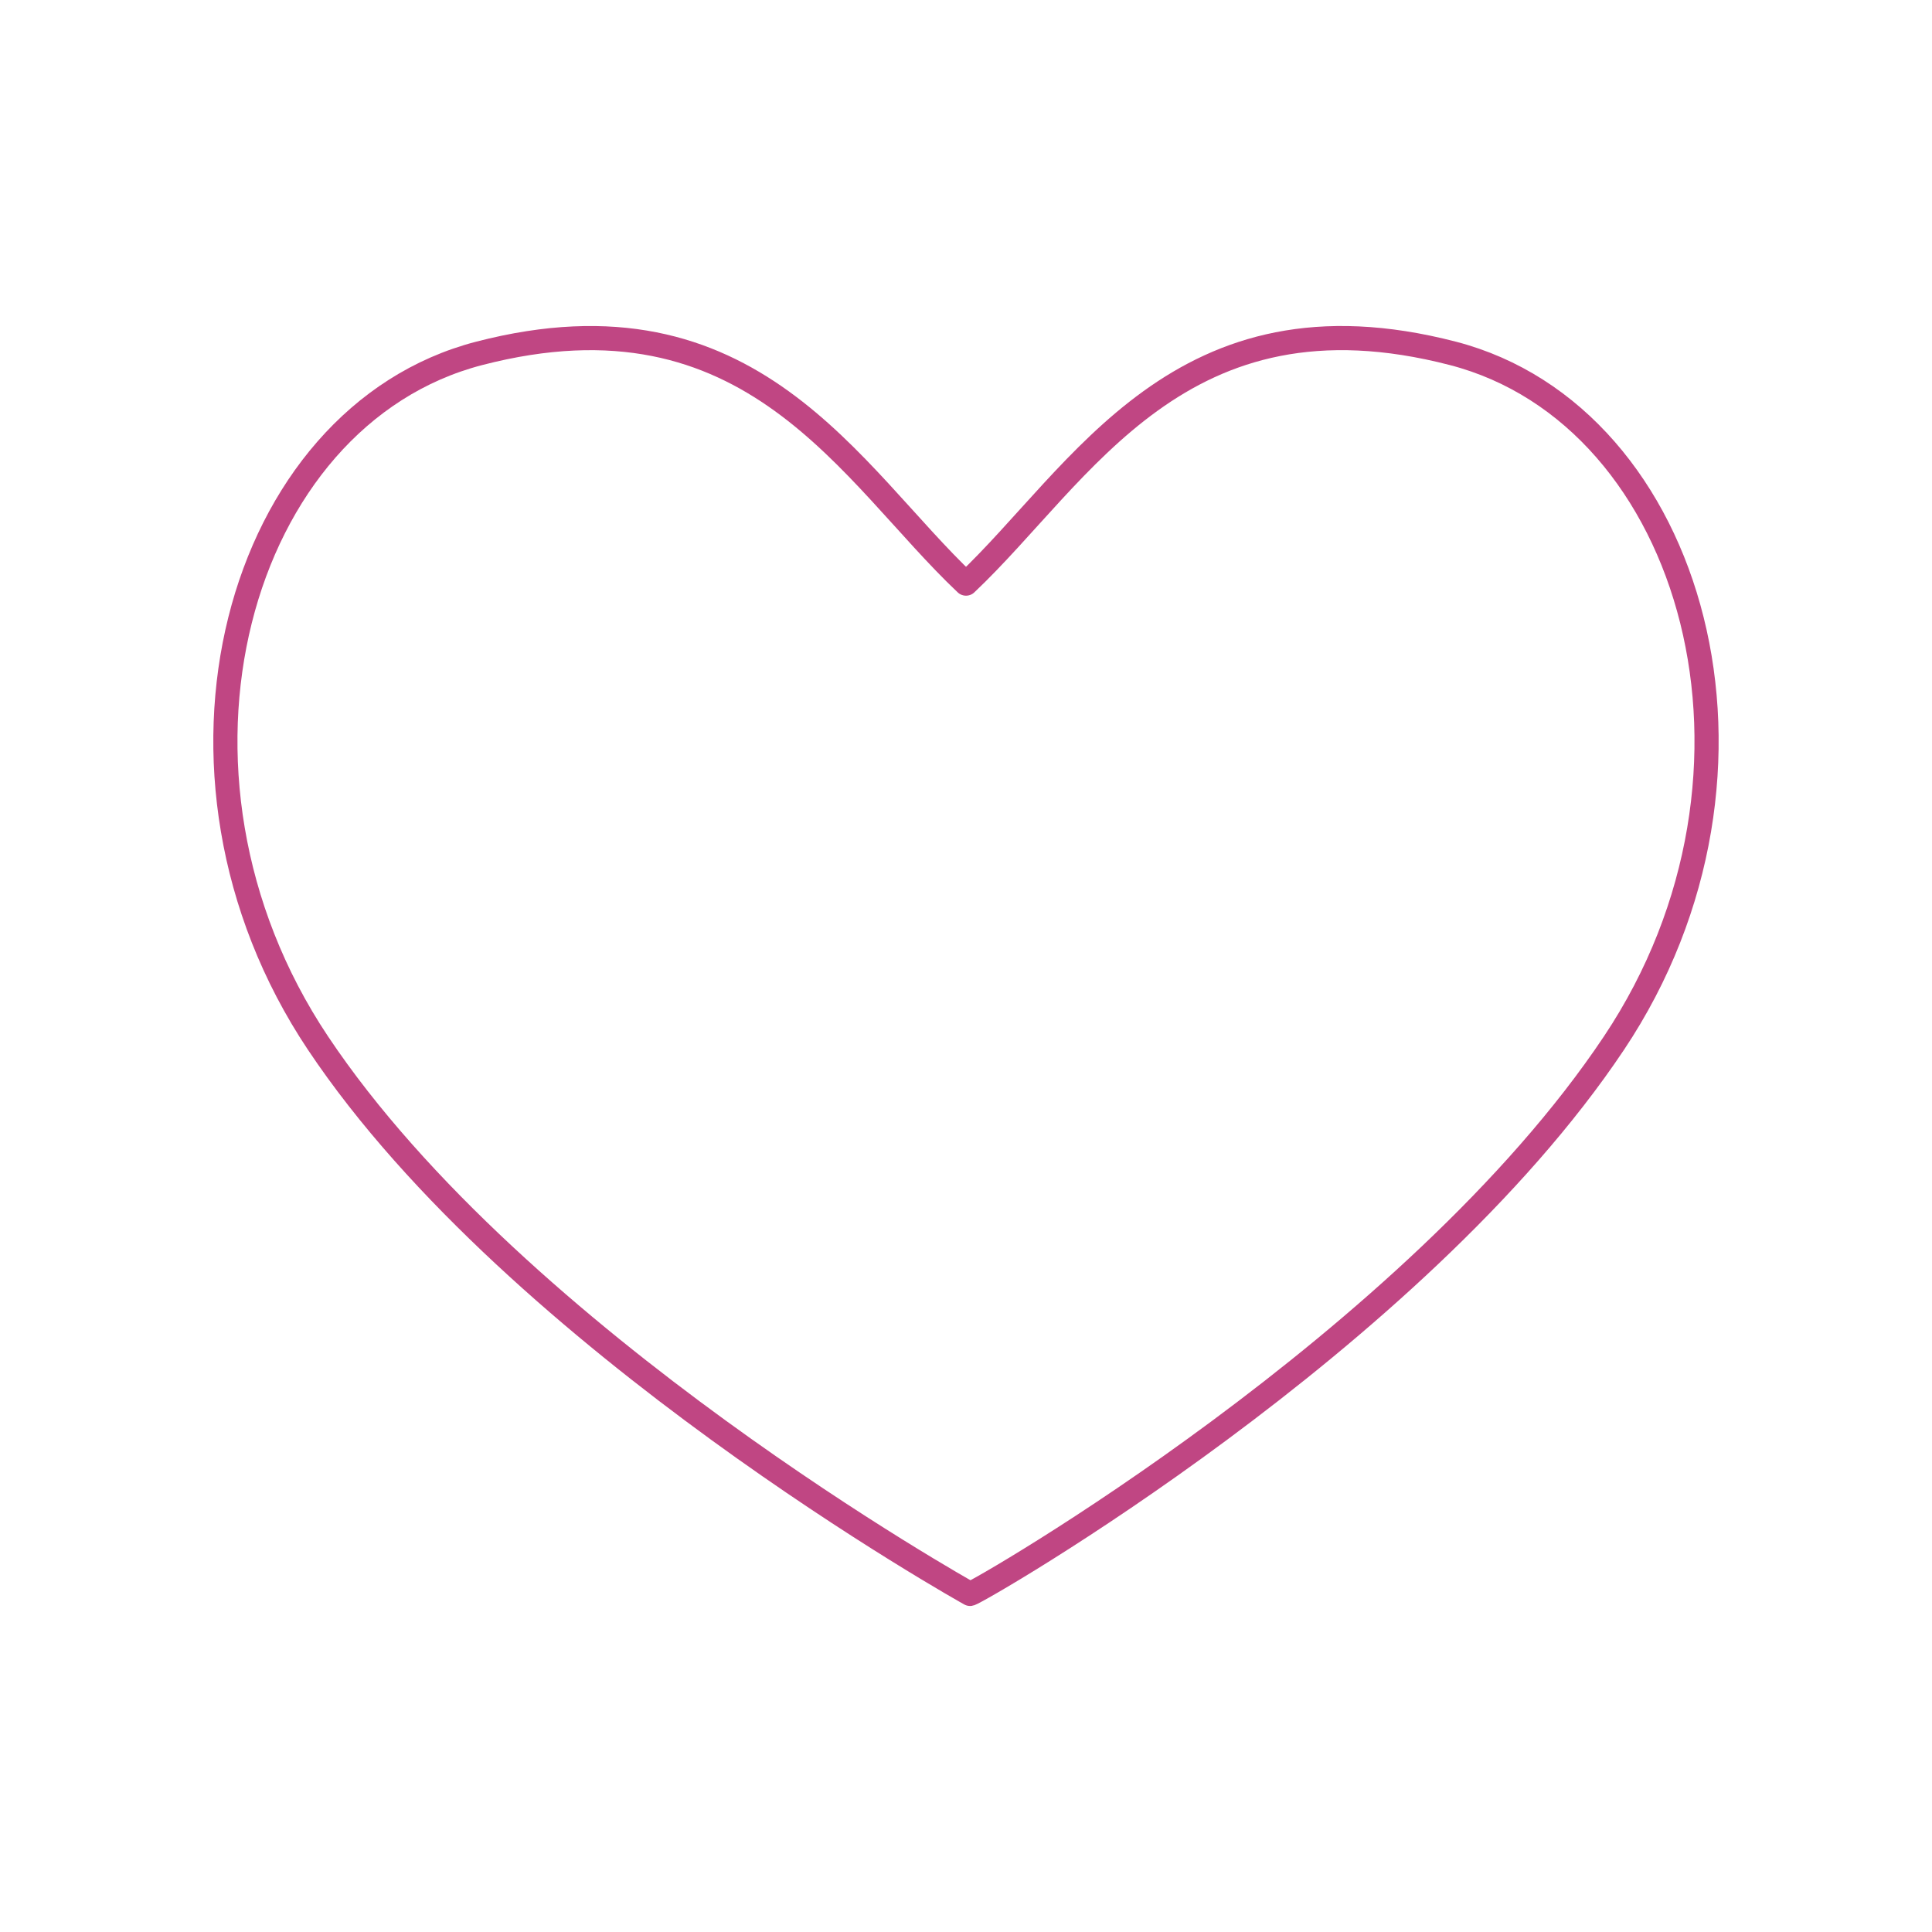 <svg width="120" height="120" viewBox="0 0 120 120" fill="none" xmlns="http://www.w3.org/2000/svg">
								<path fill-rule="evenodd" clip-rule="evenodd"
									d="M90.242 21.949C73.288 17.553 67.183 29.465 60.001 36.249C52.819 29.467 46.714 17.553 29.758 21.95C14.74 25.846 8.518 47.963 19.749 64.785C32.13 83.328 60.254 99 60.254 99C60.717 98.919 87.87 83.328 100.249 64.785C111.48 47.961 105.257 25.846 90.242 21.949Z"
									stroke="#C04683" stroke-width="1.5" stroke-linecap="round" stroke-linejoin="round" />
							</svg>
